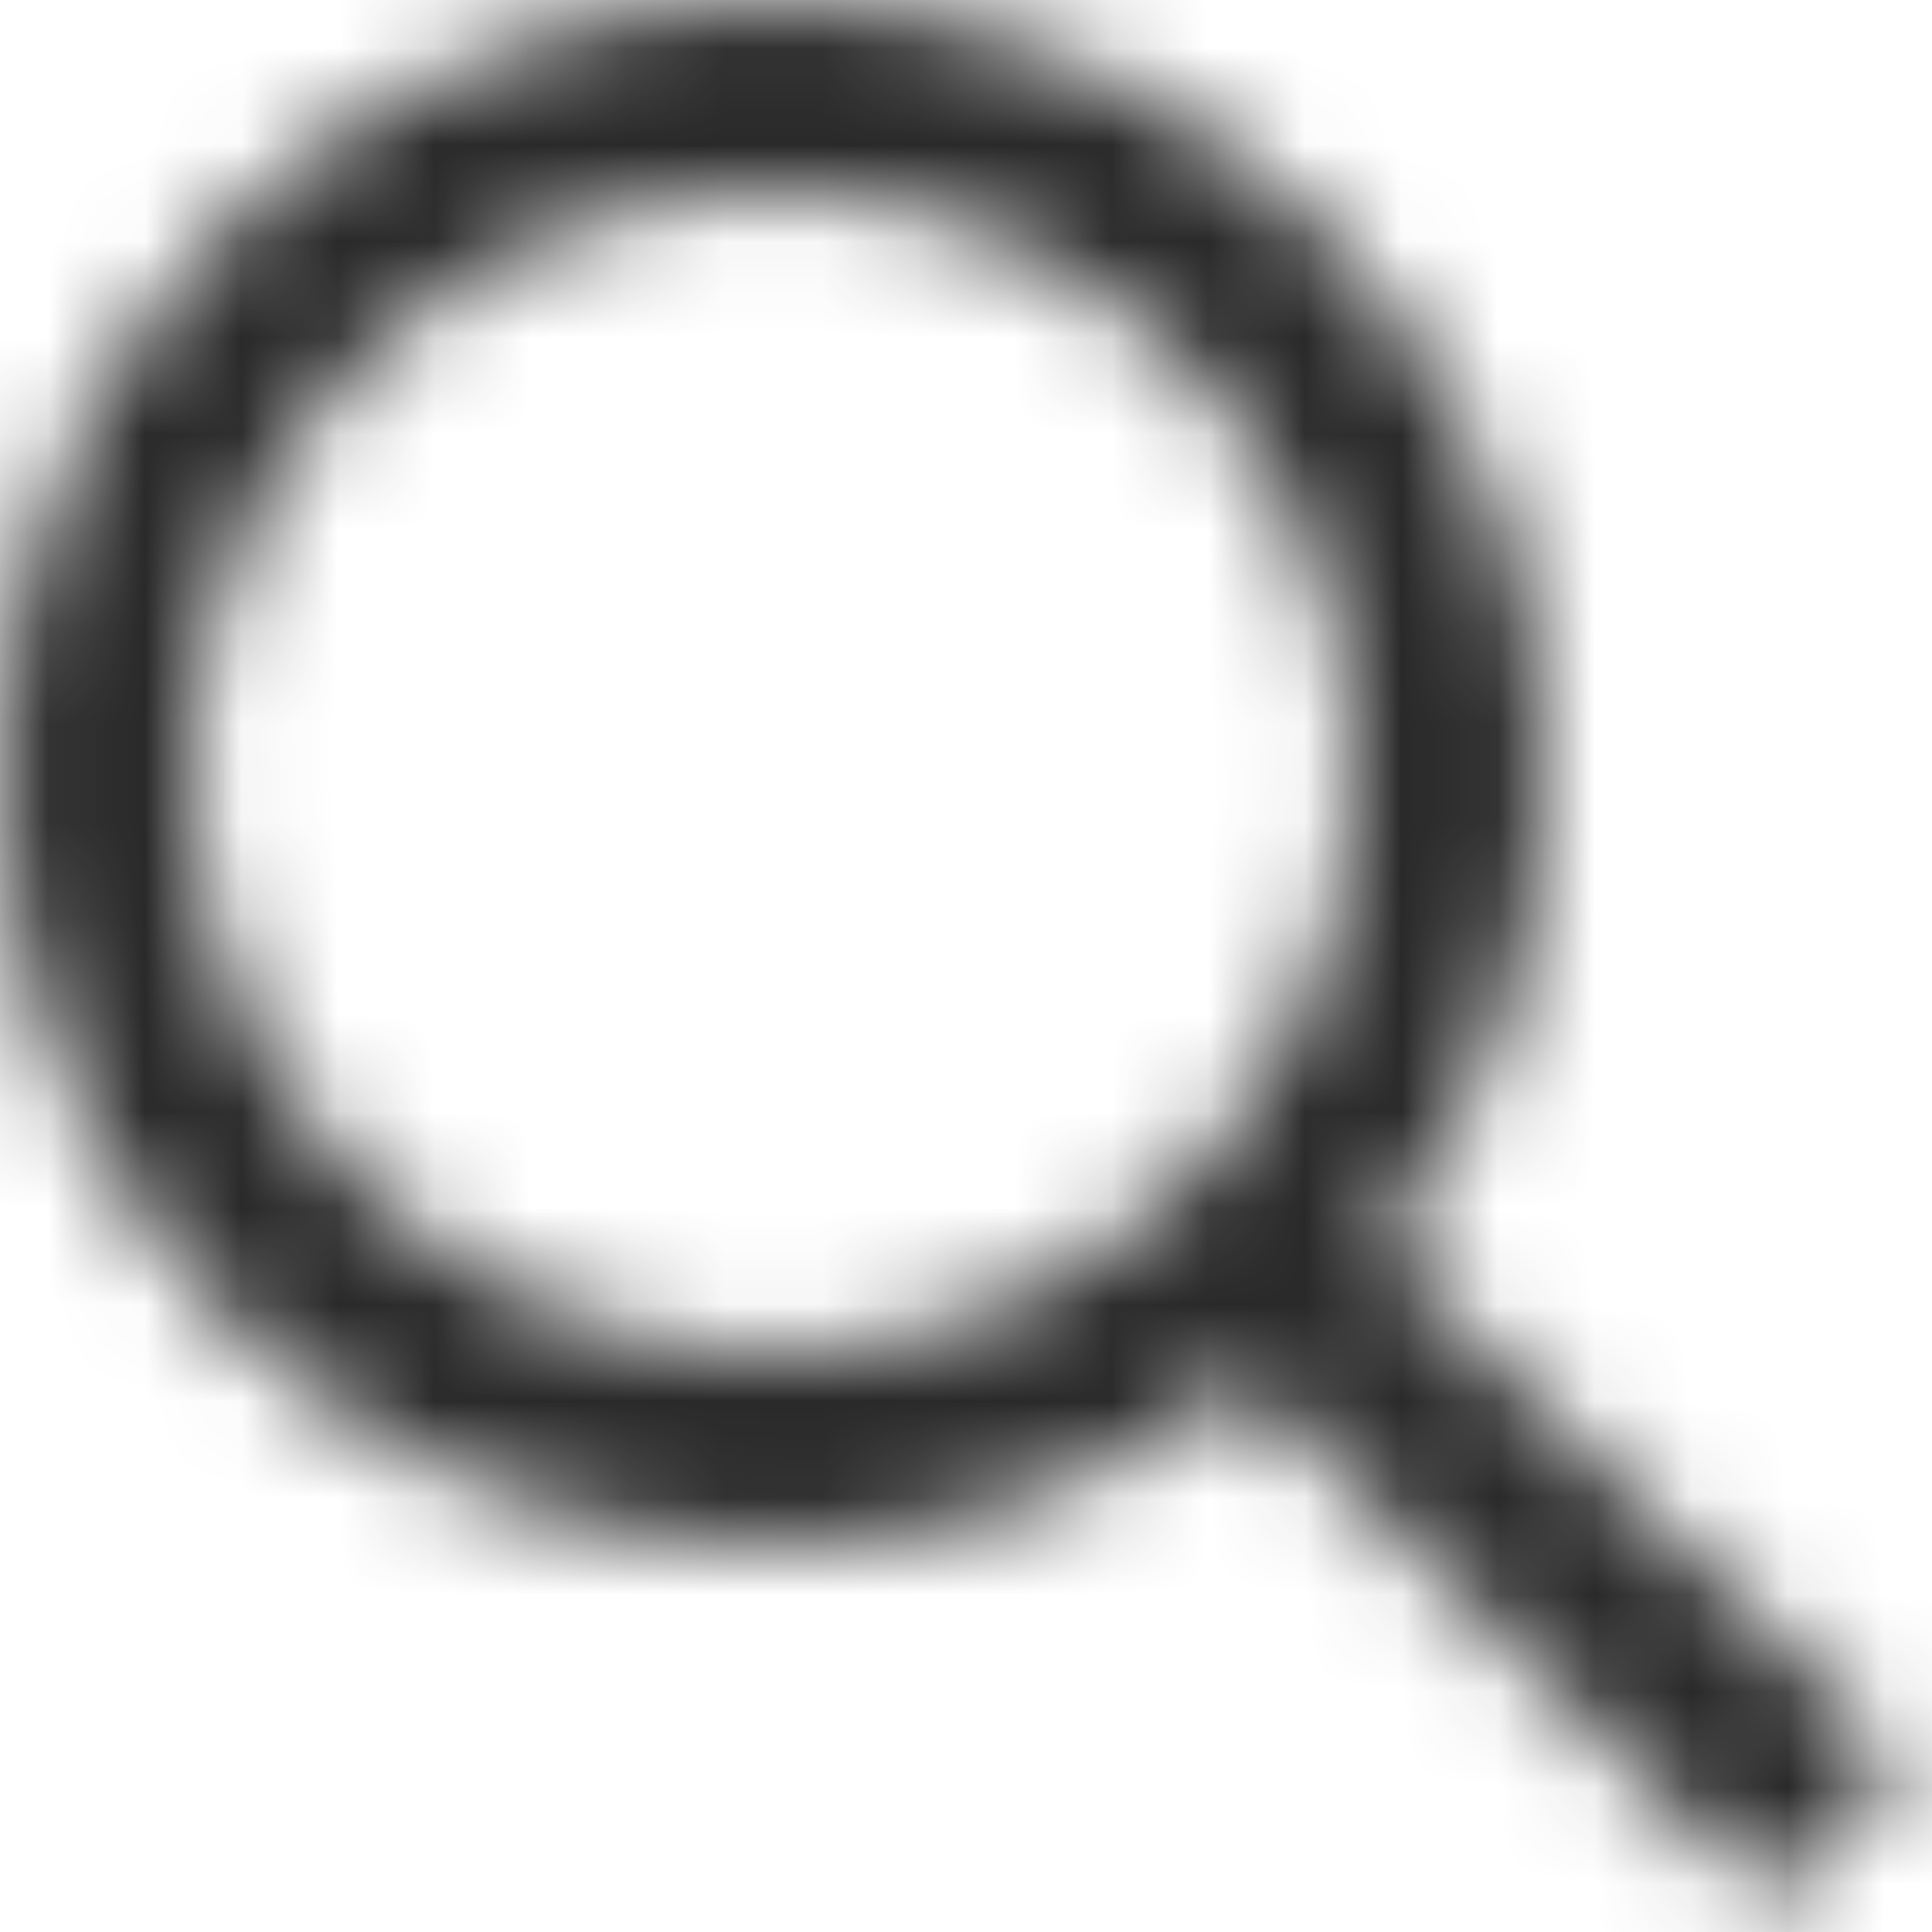 <svg width="20" height="20" viewBox="0 0 20 20" xmlns="http://www.w3.org/2000/svg" xmlns:xlink="http://www.w3.org/1999/xlink">
  <defs>
    <path d="M21.7 20.3l-5.4-5.4c1.1-1.4 1.7-3.1 1.7-4.9 0-2.14-.83-4.15-2.34-5.66C14.16 2.84 12.14 2 10 2s-4.15.83-5.66 2.34C2.84 5.84 2 7.86 2 10s.83 4.15 2.34 5.66C5.84 17.16 7.86 18 10 18c1.8 0 3.5-.6 4.9-1.7l5.4 5.4 1.4-1.4zM10 16c-1.6 0-3.1-.62-4.24-1.76C4.62 13.1 4 11.6 4 10s.62-3.1 1.76-4.24C6.9 4.62 8.4 4 10 4s3.1.62 4.24 1.76C15.38 6.9 16 8.4 16 10s-.62 3.1-1.76 4.24C13.1 15.38 11.6 16 10 16z" id="a"/>
  </defs>
  <g transform="translate(-2 -2)" fill="none" fill-rule="evenodd">
    <path d="M0 0h24v24H0z"/>
    <mask id="b" fill="white">
      <use xlink:href="#a"/>
    </mask>
    <path d="M0 0h24v24H0z" mask="url(#b)" fill="#292929"/>
  </g>
</svg>